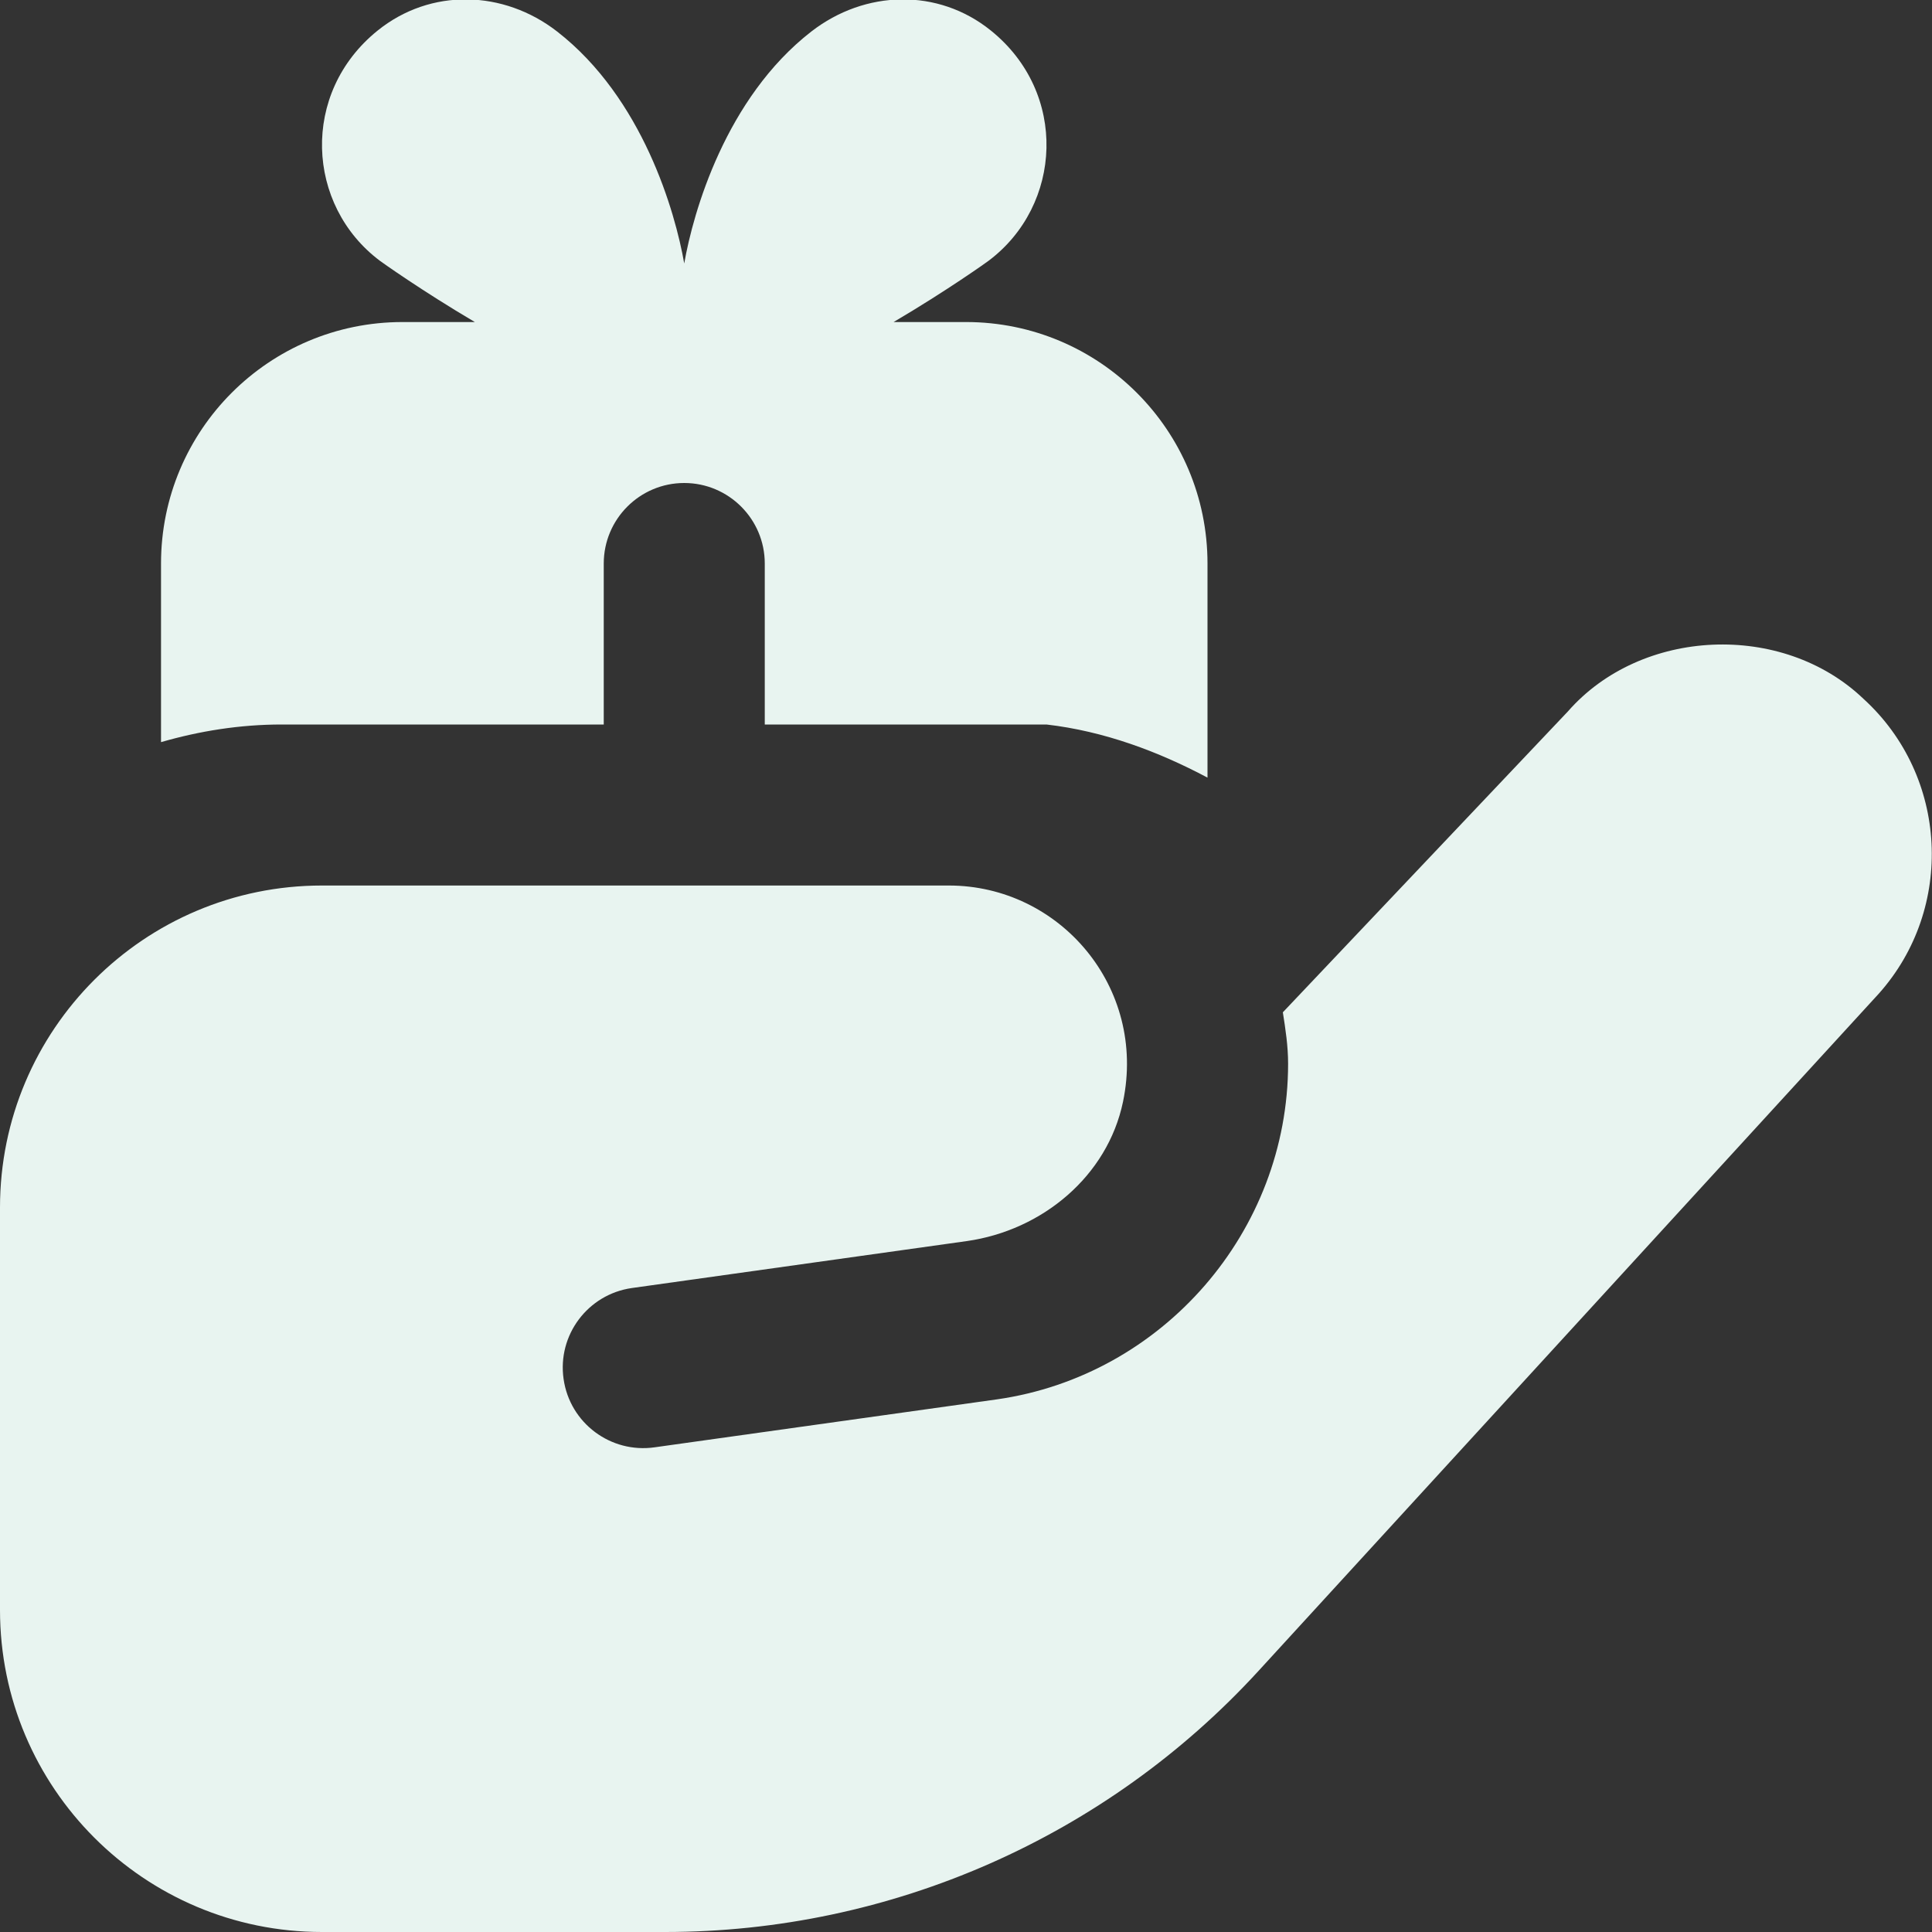 <svg width="32" height="32" viewBox="0 0 32 32" fill="none" xmlns="http://www.w3.org/2000/svg">
<rect x="0" y="0" width="32" height="32" fill="#333333" stroke="none"/>
<g id="Layer_1" clip-path="url(#clip0_1655_305)">
<path id="Vector" d="M31.117 16.46L20.848 27.672C18.323 30.43 14.755 32 11.016 32H5.333C2.388 32 0 29.612 0 26.667V20C0 17.055 2.388 14.667 5.333 14.667H15.716C17.548 14.667 18.996 16.347 18.601 18.247C18.344 19.482 17.263 20.378 16.015 20.556L10.465 21.334C9.736 21.438 9.229 22.114 9.335 22.842C9.439 23.571 10.115 24.076 10.843 23.972L16.512 23.178C19.261 22.786 21.335 20.395 21.335 17.618C21.335 17.326 21.292 17.046 21.248 16.767L25.969 11.784C27.18 10.398 29.523 10.291 30.865 11.575C32.268 12.852 32.383 15.043 31.117 16.46ZM10 12V9.334C10 8.598 10.597 8 11.333 8C12.069 8 12.667 8.598 12.667 9.334V12H17.333C18.287 12.11 19.188 12.448 20 12.88V9.334C20 7.124 18.209 5.334 16 5.334H14.801C15.684 4.814 16.356 4.334 16.373 4.32C17.597 3.402 17.695 1.539 16.412 0.506C15.536 -0.201 14.327 -0.168 13.437 0.523C12.019 1.624 11.481 3.515 11.333 4.364C11.185 3.515 10.648 1.626 9.229 0.523C8.34 -0.168 7.132 -0.201 6.255 0.506C4.972 1.54 5.069 3.403 6.293 4.32C6.311 4.334 6.983 4.814 7.865 5.334H6.667C4.457 5.334 2.667 7.124 2.667 9.334V12.292C3.304 12.108 3.971 12 4.667 12H10Z" fill="#E8F4F0"/>
</g>
<defs>
<clipPath id="clip0_1655_305">
<rect width="32" height="32" fill="white"/>
</clipPath>
</defs>
</svg>
